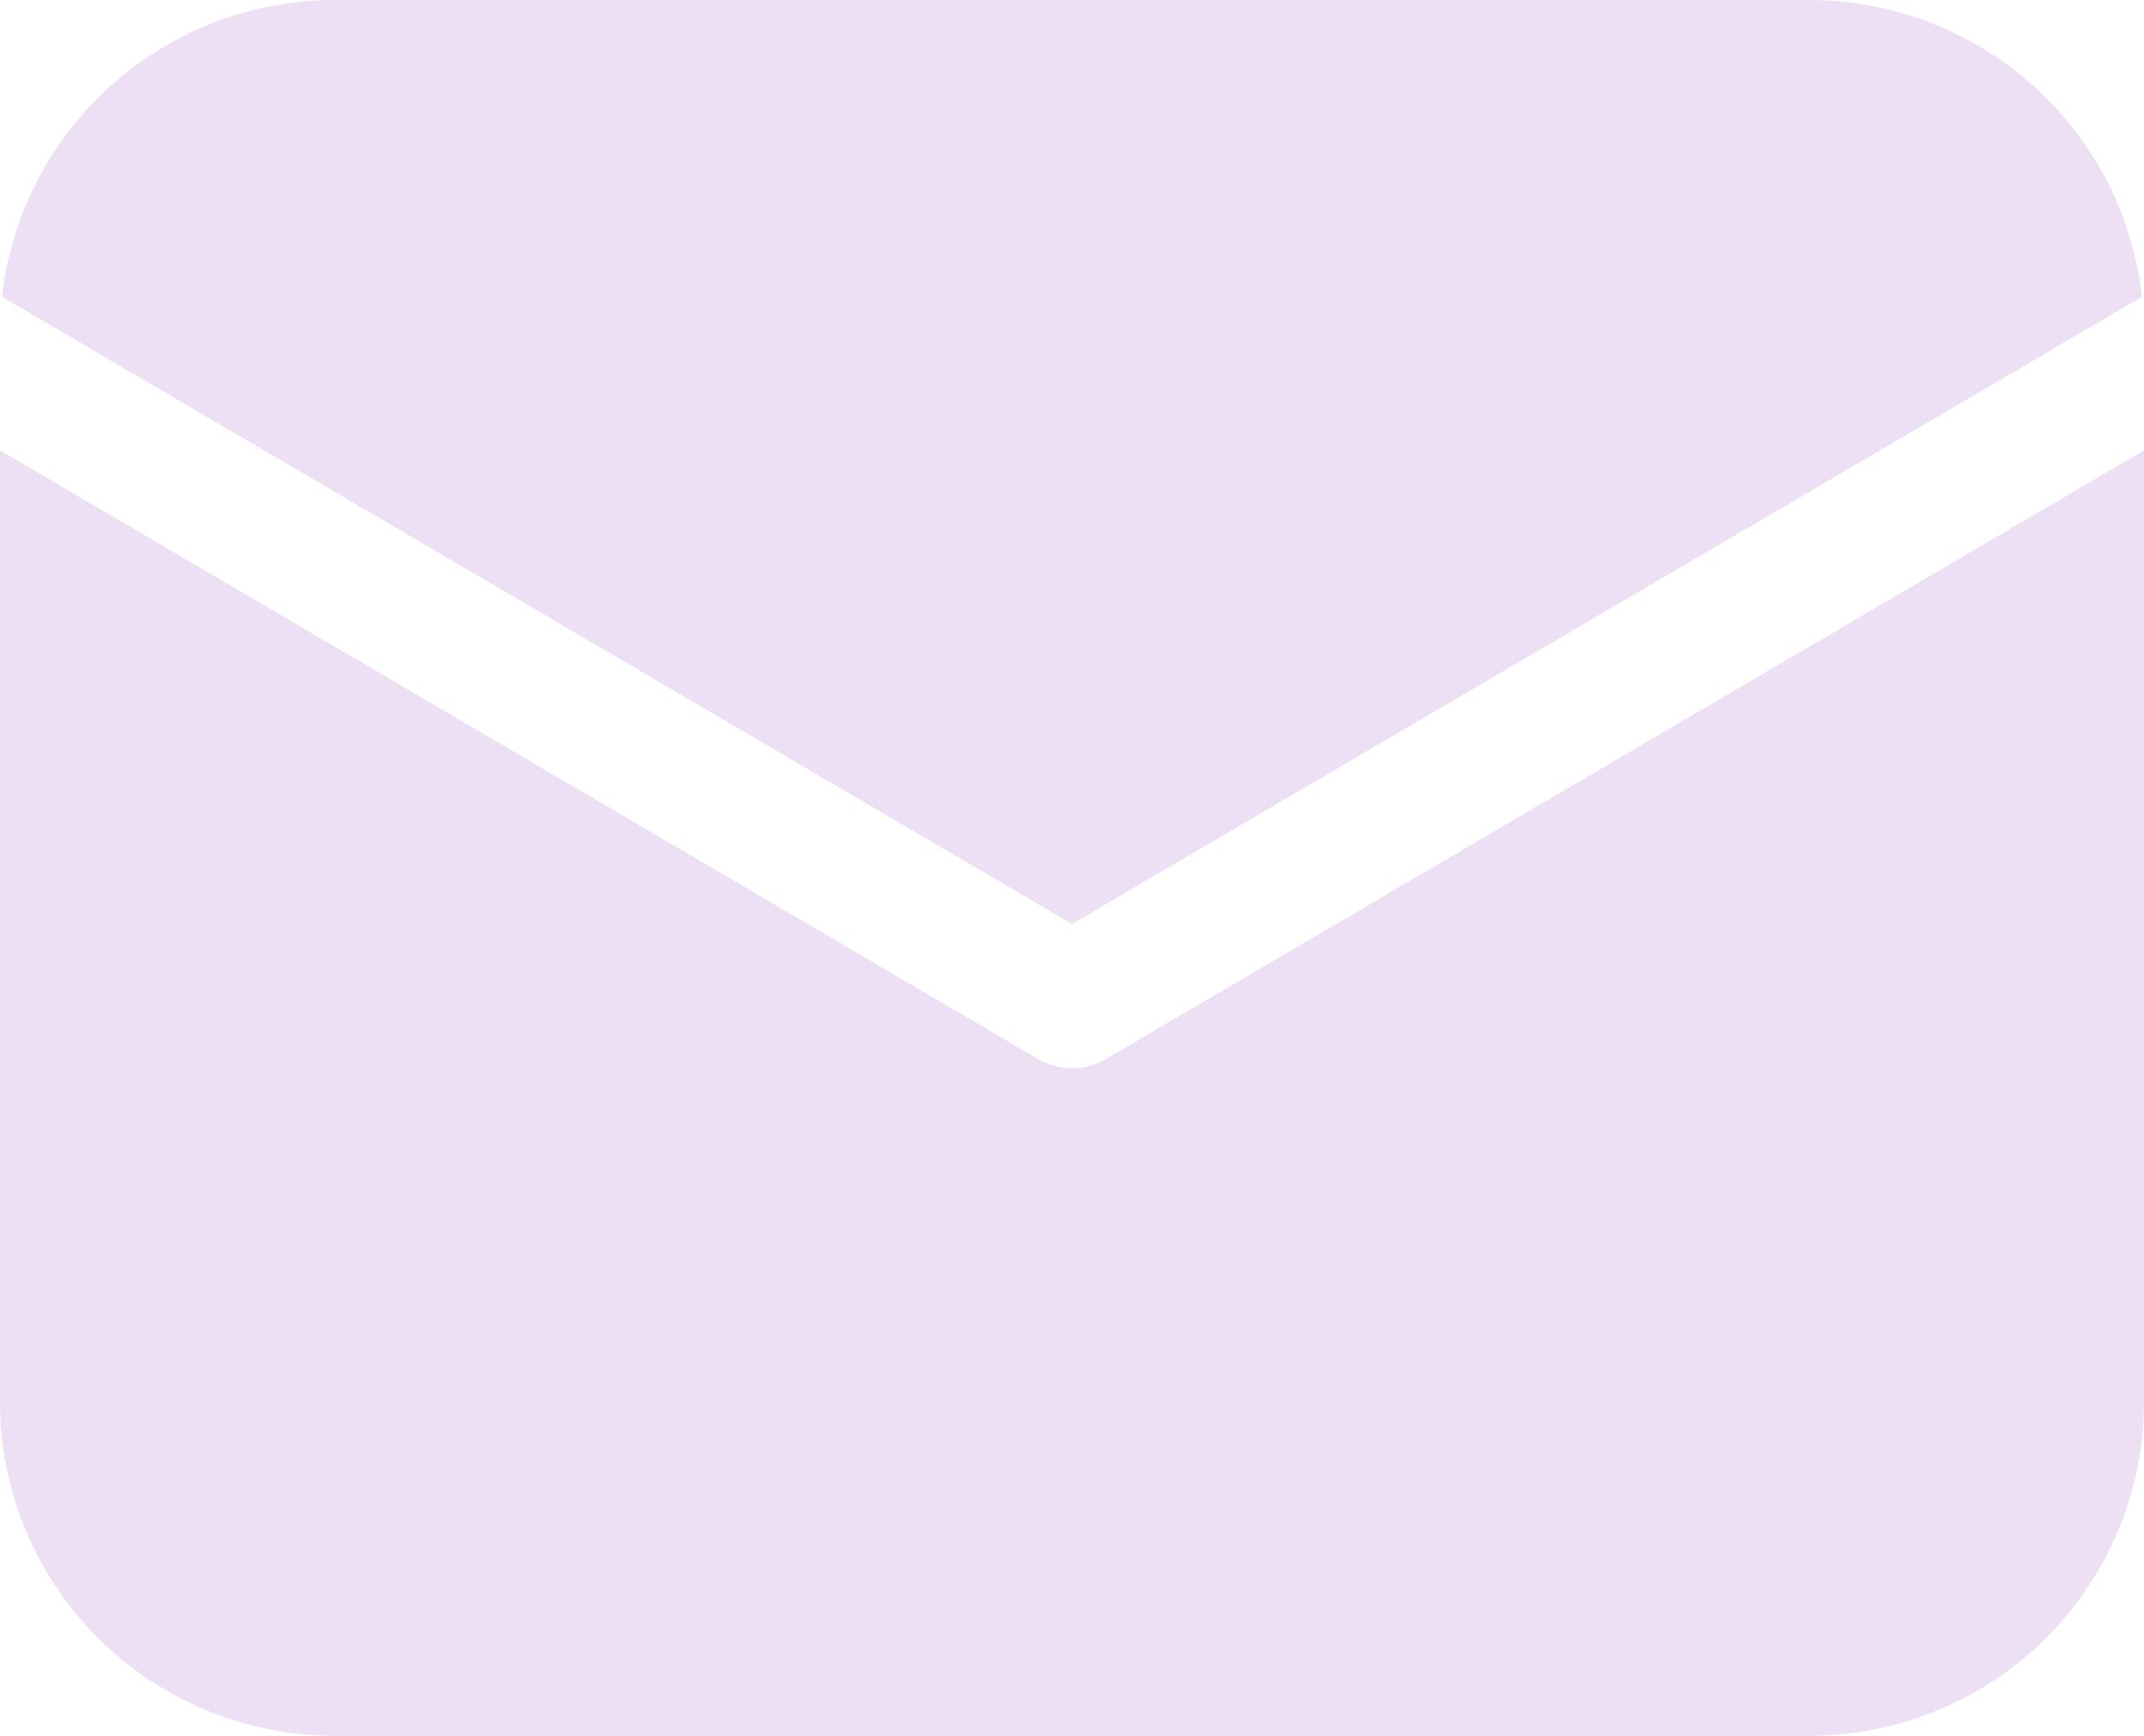 <?xml version="1.0" encoding="UTF-8"?> <svg xmlns="http://www.w3.org/2000/svg" width="21" height="17" viewBox="0 0 21 17" fill="none"><path d="M21 4.411V13.731C21 14.598 20.654 15.429 20.039 16.043C19.424 16.656 18.589 17 17.719 17H3.281C2.411 17 1.576 16.656 0.961 16.043C0.346 15.429 0 14.598 0 13.731V4.411L10.167 10.371C10.268 10.431 10.383 10.462 10.5 10.462C10.617 10.462 10.732 10.431 10.833 10.371L21 4.411ZM17.719 4.04766e-08C18.526 -0 19.305 0.296 19.907 0.833C20.509 1.369 20.891 2.108 20.98 2.907L10.5 9.049L0.02 2.907C0.109 2.108 0.491 1.369 1.093 0.833C1.695 0.296 2.474 -0 3.281 4.04766e-08H17.719Z" fill="#EDE0F5"></path></svg> 